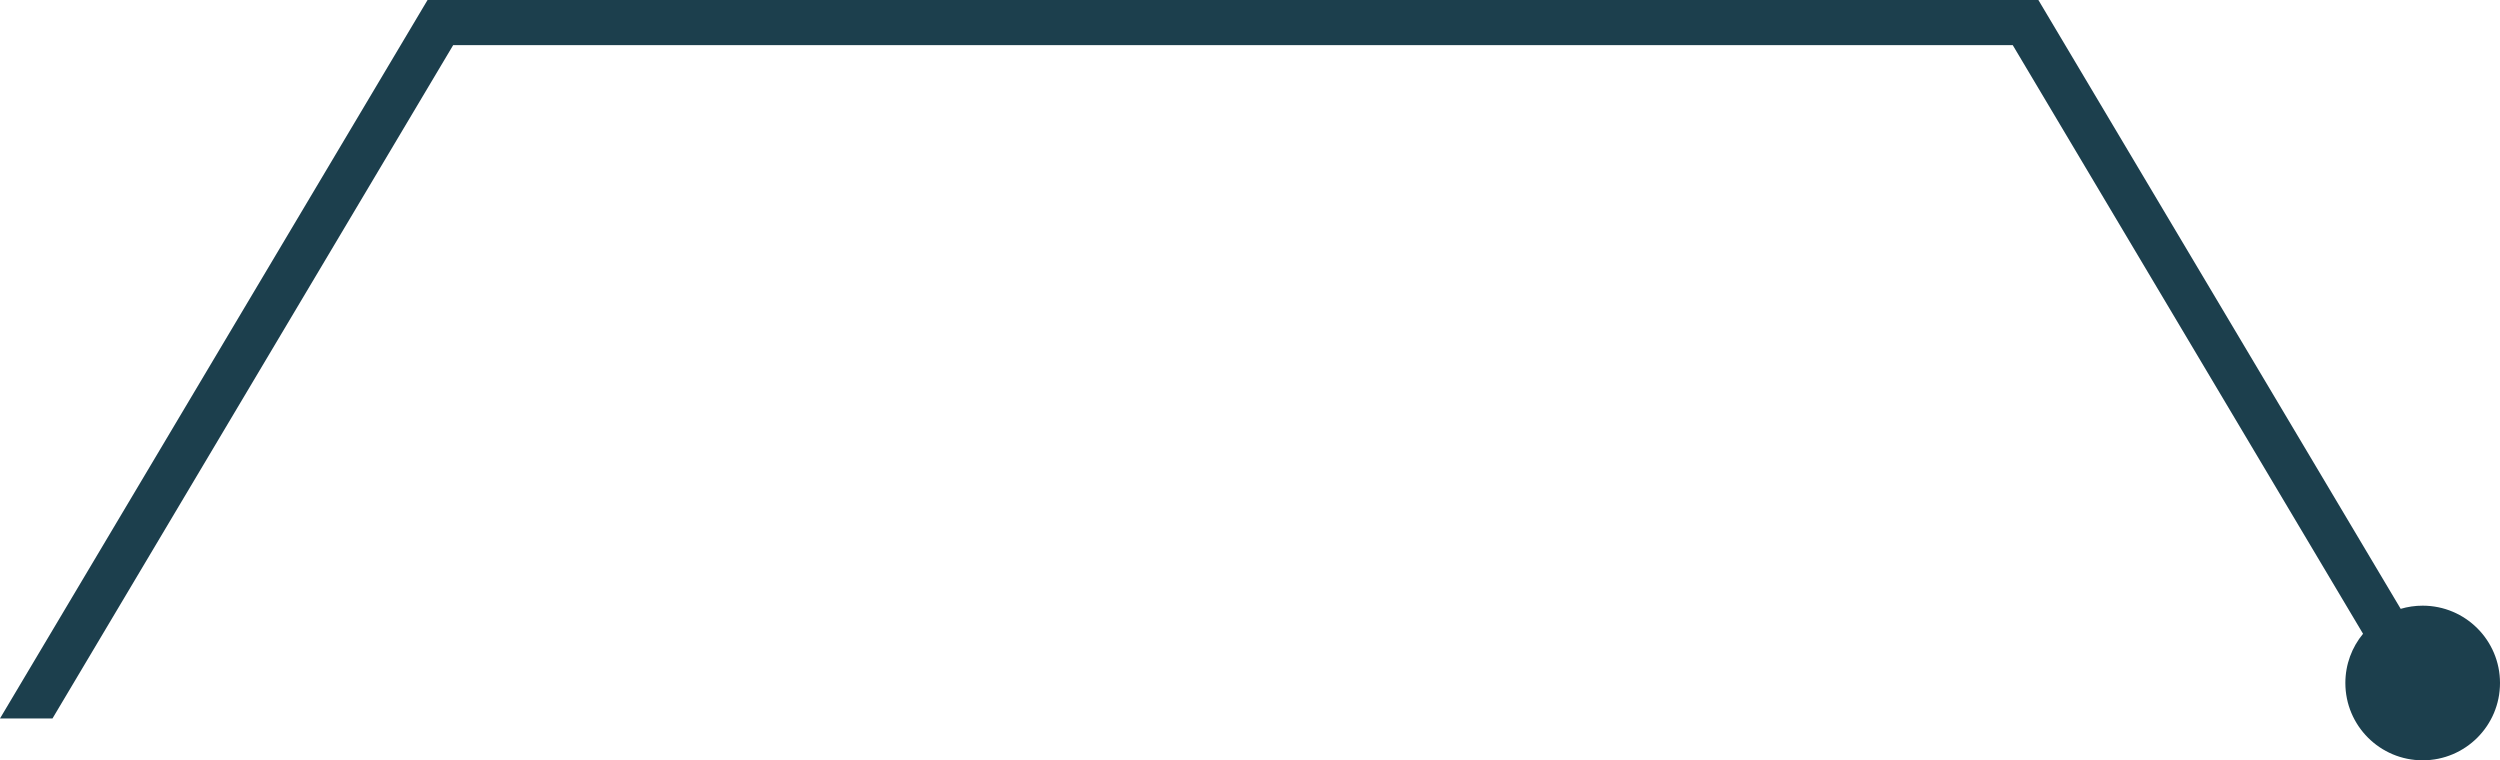 <svg width="194" height="59" viewBox="0 0 194 59" fill="none" xmlns="http://www.w3.org/2000/svg">
<path fill-rule="evenodd" clip-rule="evenodd" d="M186.293 47.246C186.834 47.086 187.407 47 188 47C191.314 47 194 49.686 194 53C194 56.314 191.314 59 188 59C184.686 59 182 56.314 182 53C182 51.549 182.515 50.219 183.372 49.181L156.188 3.5L35.168 3.5L4.073 55.752H0L33.178 0L158.178 5.04931e-06L186.293 47.246Z" fill="#1C3F4D"/>
</svg>
